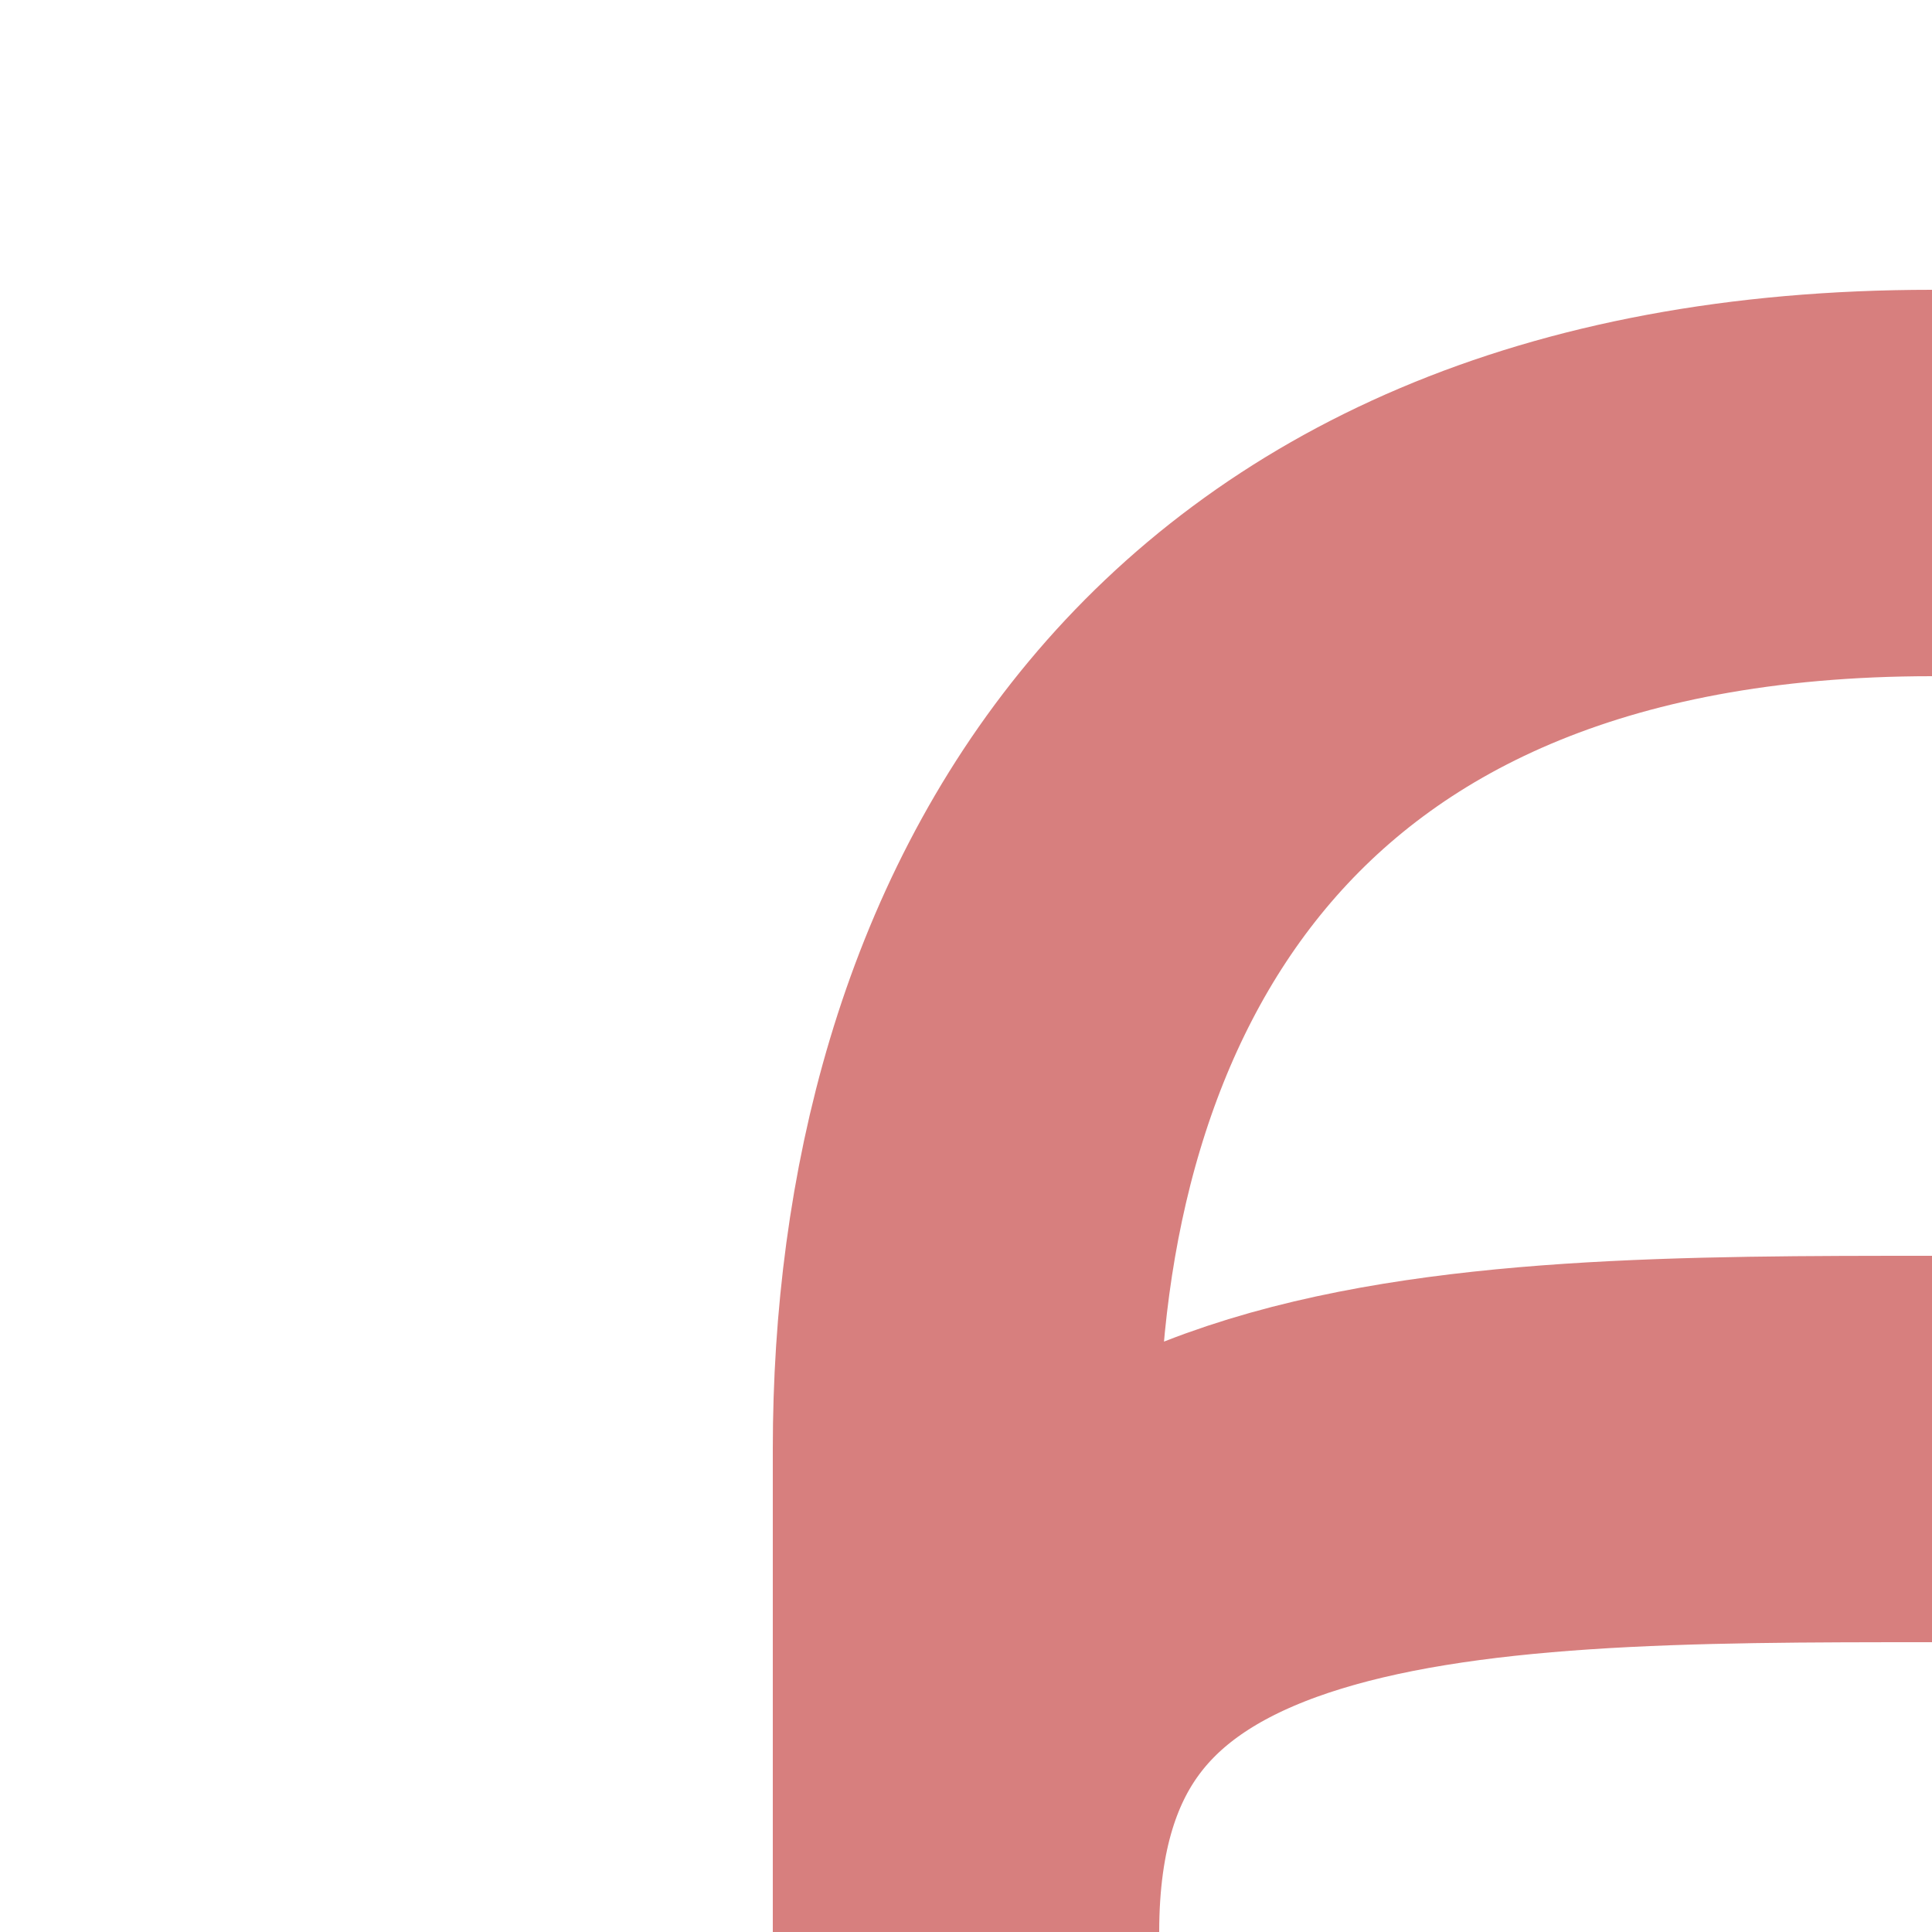 ﻿<?xml version="1.0" encoding="UTF-8"?>
<svg xmlns="http://www.w3.org/2000/svg" width="500" height="500">
<title>Convergence from to parallel lines on turn from left</title>

 <path d="M 500,375 C 375,375 250,375 250,500 V 375 C 250,250 312.5,125 500,125" stroke="#D77F7E" stroke-width="100" fill="none" />
</svg>